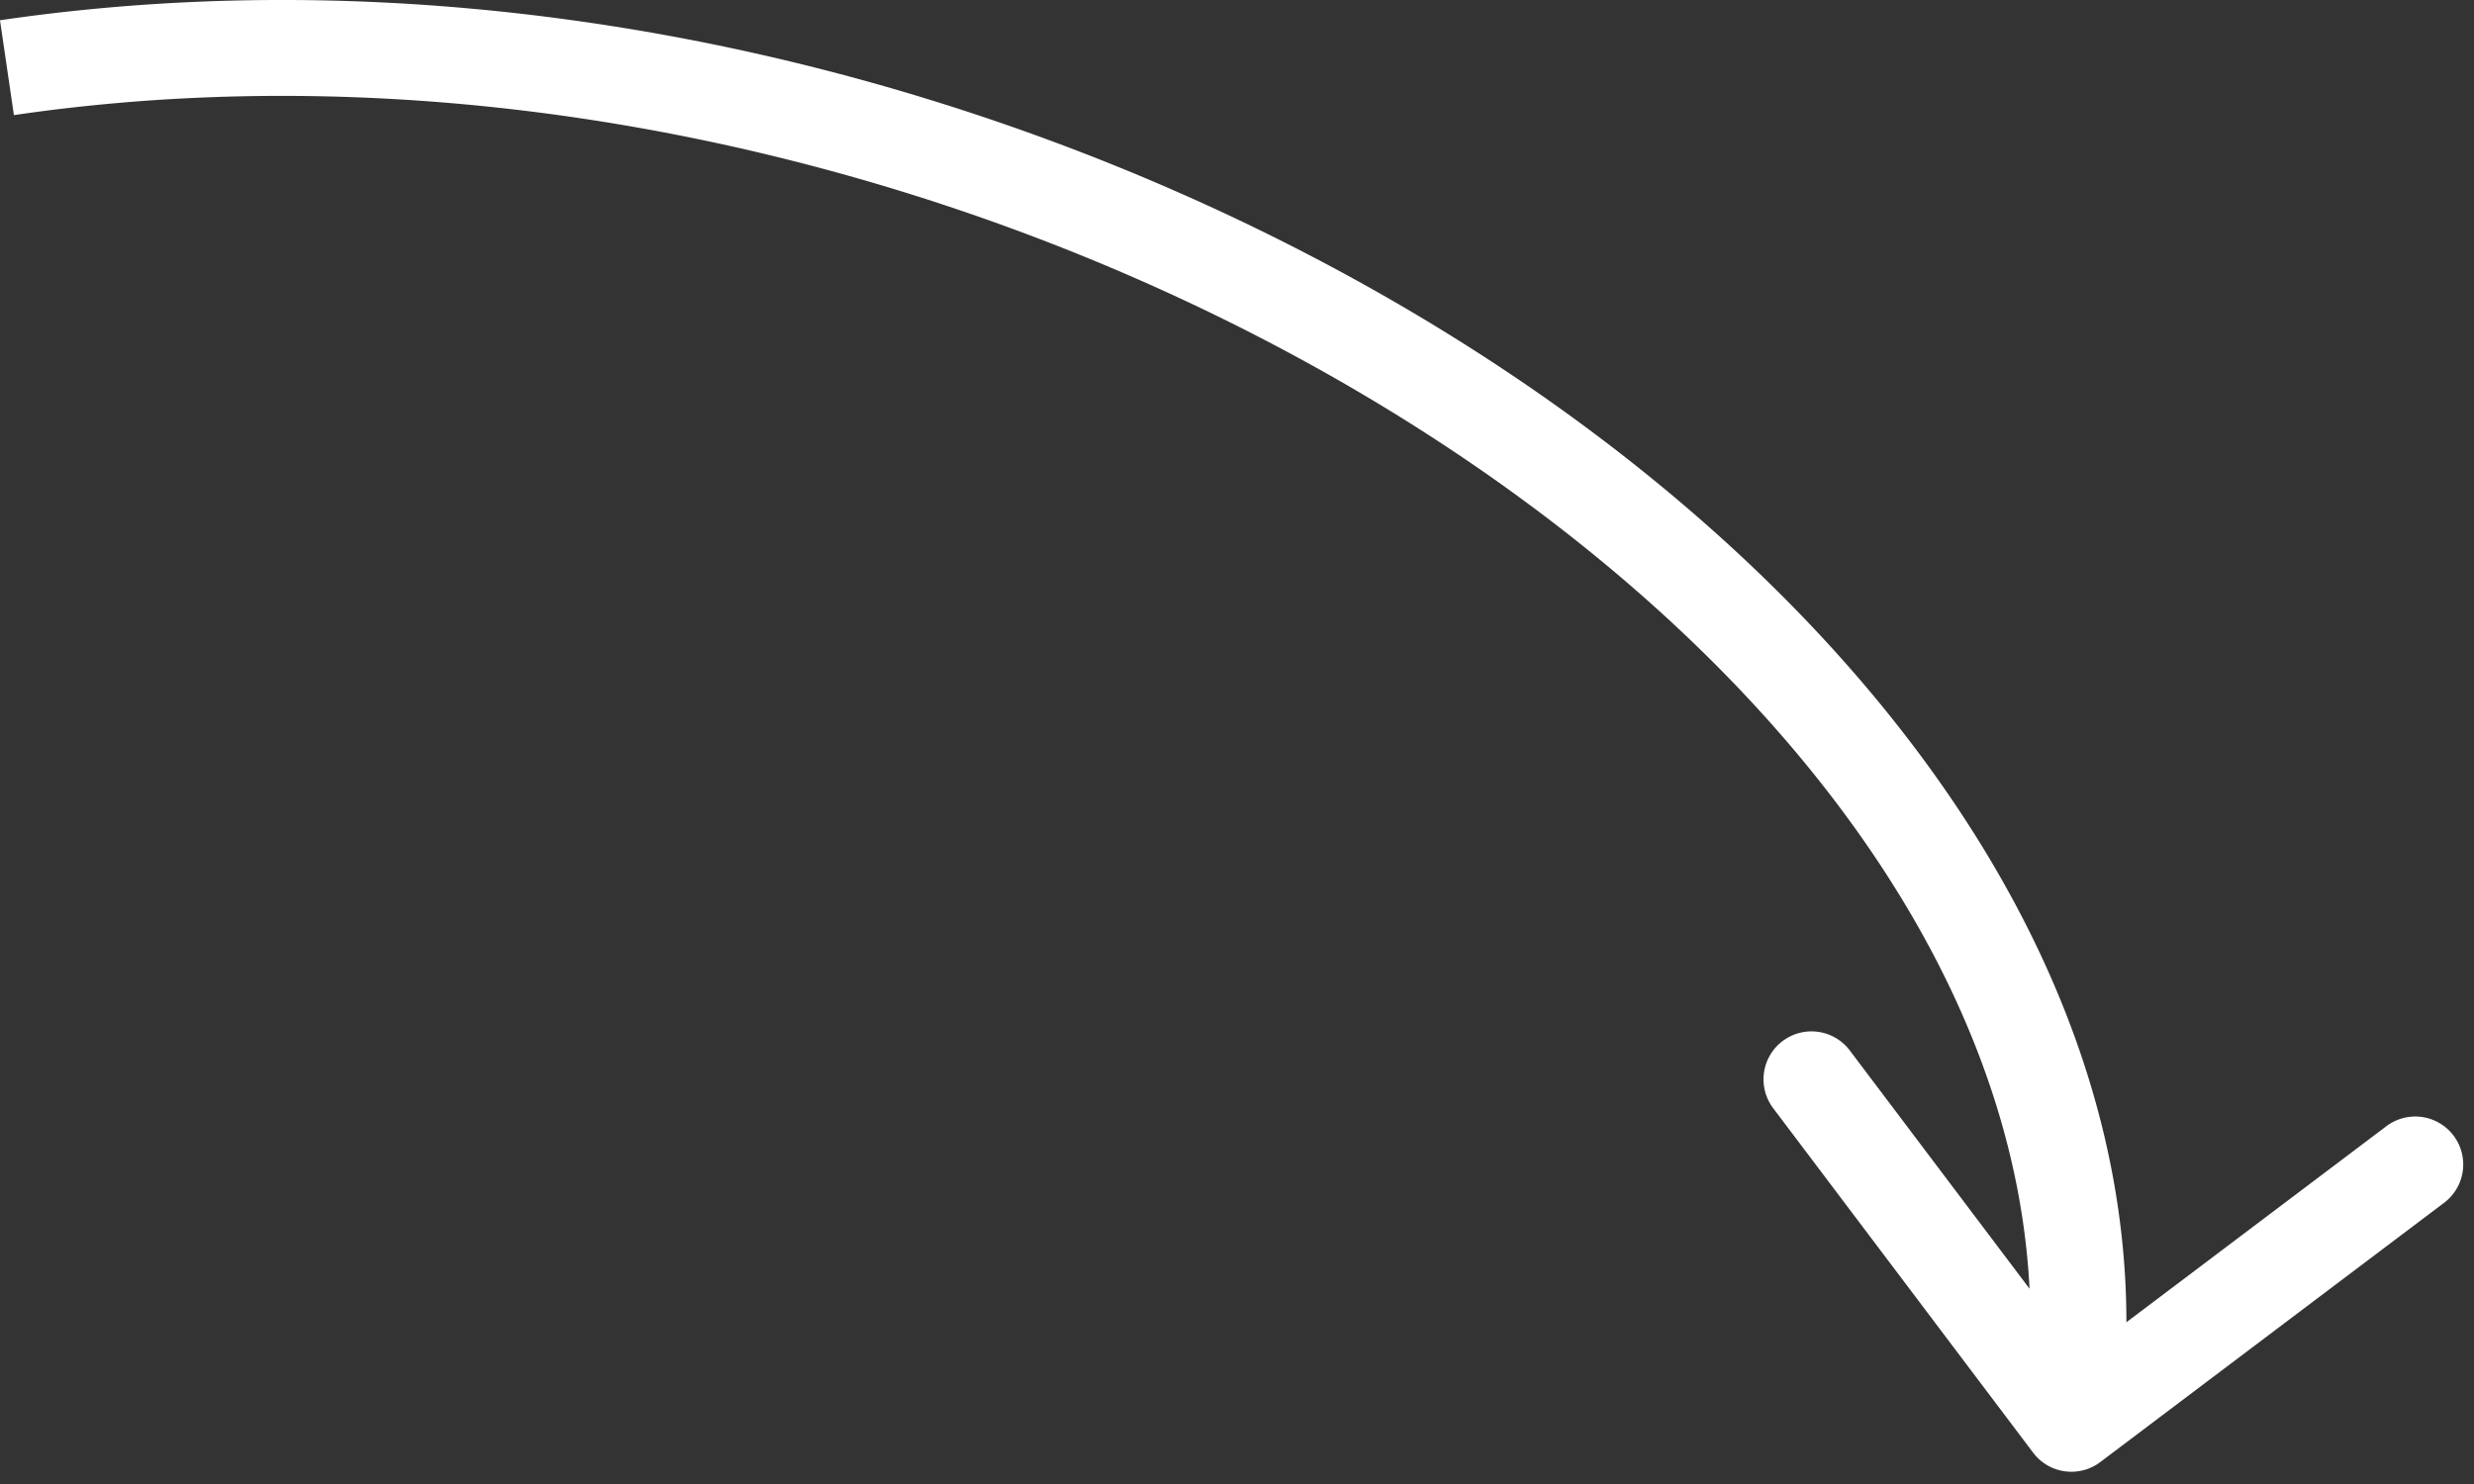 <svg width="90" height="54" viewBox="0 0 90 54" fill="none" xmlns="http://www.w3.org/2000/svg"><rect x="0" y="0" width="90" height="54" fill="#333333" stroke="none"/><path d="M76.405 53.202c-.77.58-1.863.427-2.443-.342l-9.456-12.534a1.745 1.745 0 0 1 2.786-2.102l8.404 11.142 11.142-8.405a1.745 1.745 0 0 1 2.101 2.786zm-1.05-1.393-1.728-.241c1.812-12.943-6.922-26.093-21.254-35.477C38.113 6.754 18.788 1.508.506 4.189L.253 2.463 0 .737c19.22-2.819 39.393 2.685 54.284 12.435 14.818 9.703 24.885 23.976 22.798 38.88z" fill="#fff"/></svg>